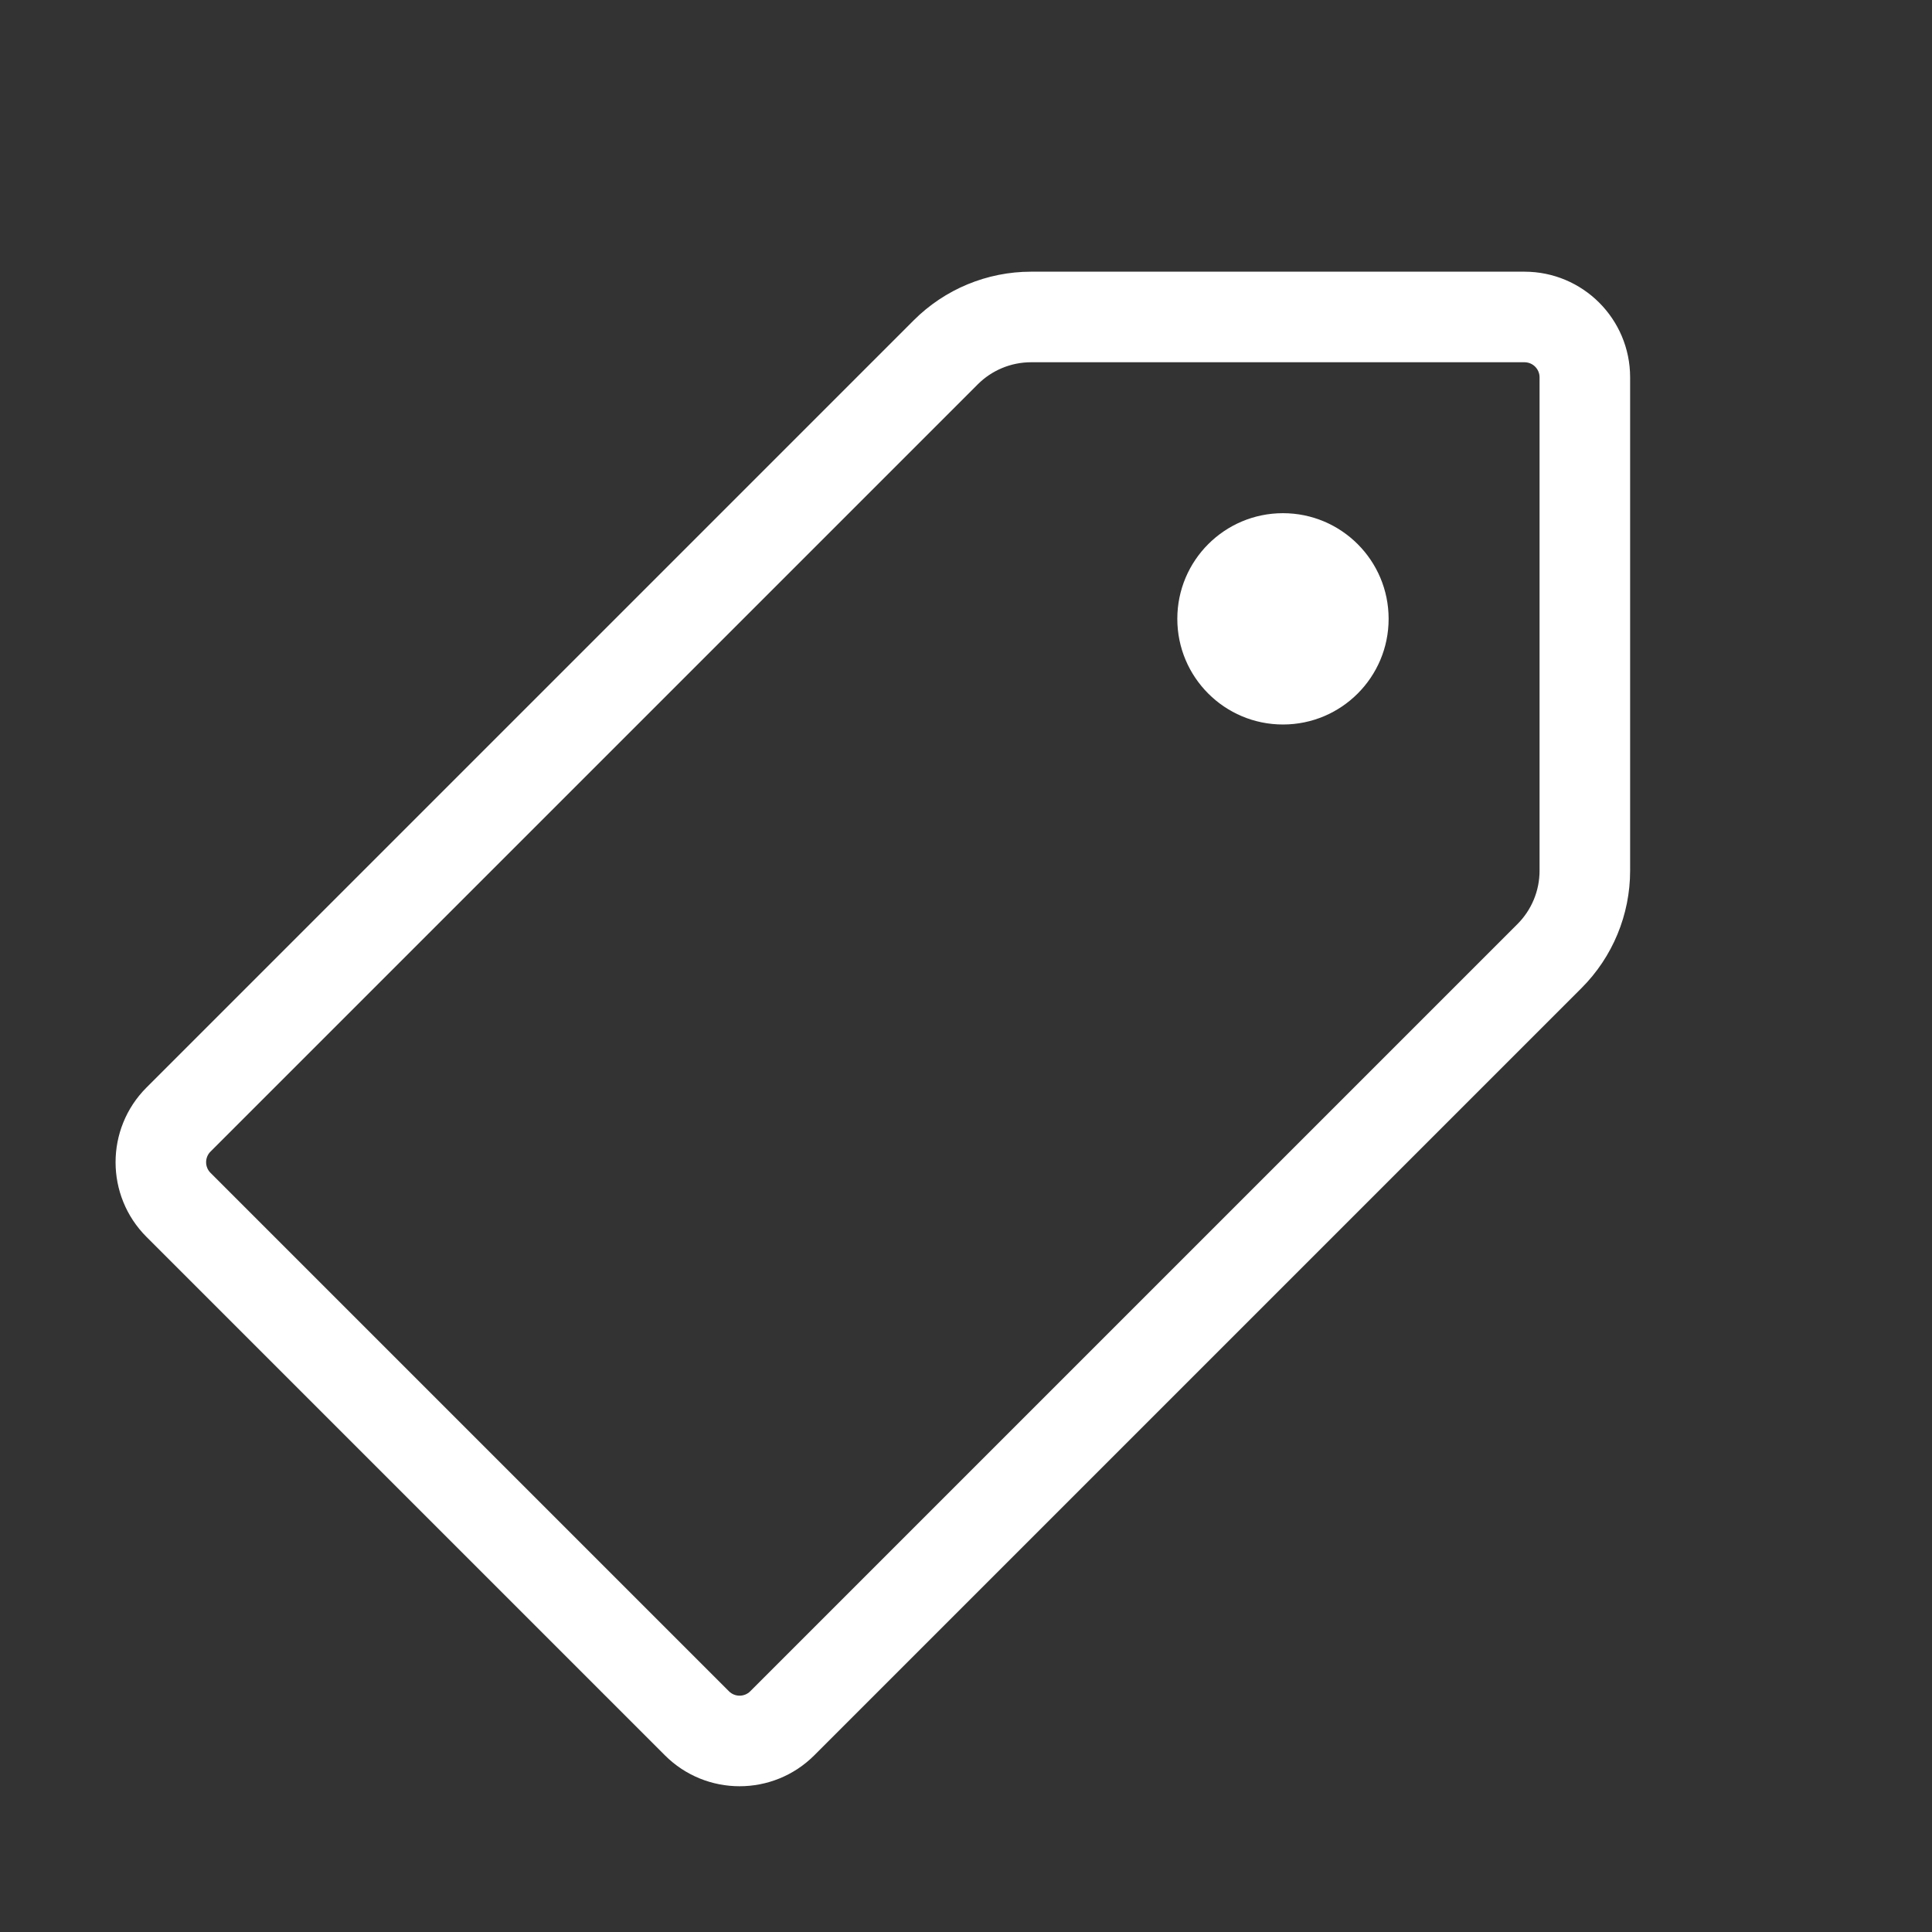 <svg width="48" height="48" viewBox="0 0 48 48" fill="none" xmlns="http://www.w3.org/2000/svg">
<rect x="0" y="0" width="48" height="48" fill="#333333" stroke="none"/>
<path d="M31.875 18C33.325 18 34.5 16.825 34.5 15.375C34.5 13.925 33.325 12.75 31.875 12.75C30.425 12.75 29.25 13.925 29.25 15.375C29.25 16.825 30.425 18 31.875 18Z" fill="white"/>
<path fill-rule="evenodd" clip-rule="evenodd" d="M40.5 9.375C40.5 7.925 39.325 6.75 37.875 6.75L25.617 6.75C24.523 6.75 23.474 7.185 22.701 7.958L3.64 27.019C2.615 28.044 2.615 29.706 3.64 30.731L16.519 43.61C17.544 44.635 19.206 44.635 20.231 43.61L39.292 24.549C40.065 23.776 40.5 22.726 40.5 21.632L40.5 9.375ZM37.875 9C38.082 9 38.25 9.168 38.25 9.375L38.25 21.632C38.25 22.13 38.052 22.607 37.701 22.958L18.64 42.019C18.494 42.165 18.256 42.165 18.11 42.019L5.231 29.14C5.084 28.994 5.084 28.756 5.231 28.61L24.292 9.549C24.643 9.198 25.12 9 25.617 9L37.875 9Z" fill="white"/>
</svg>
